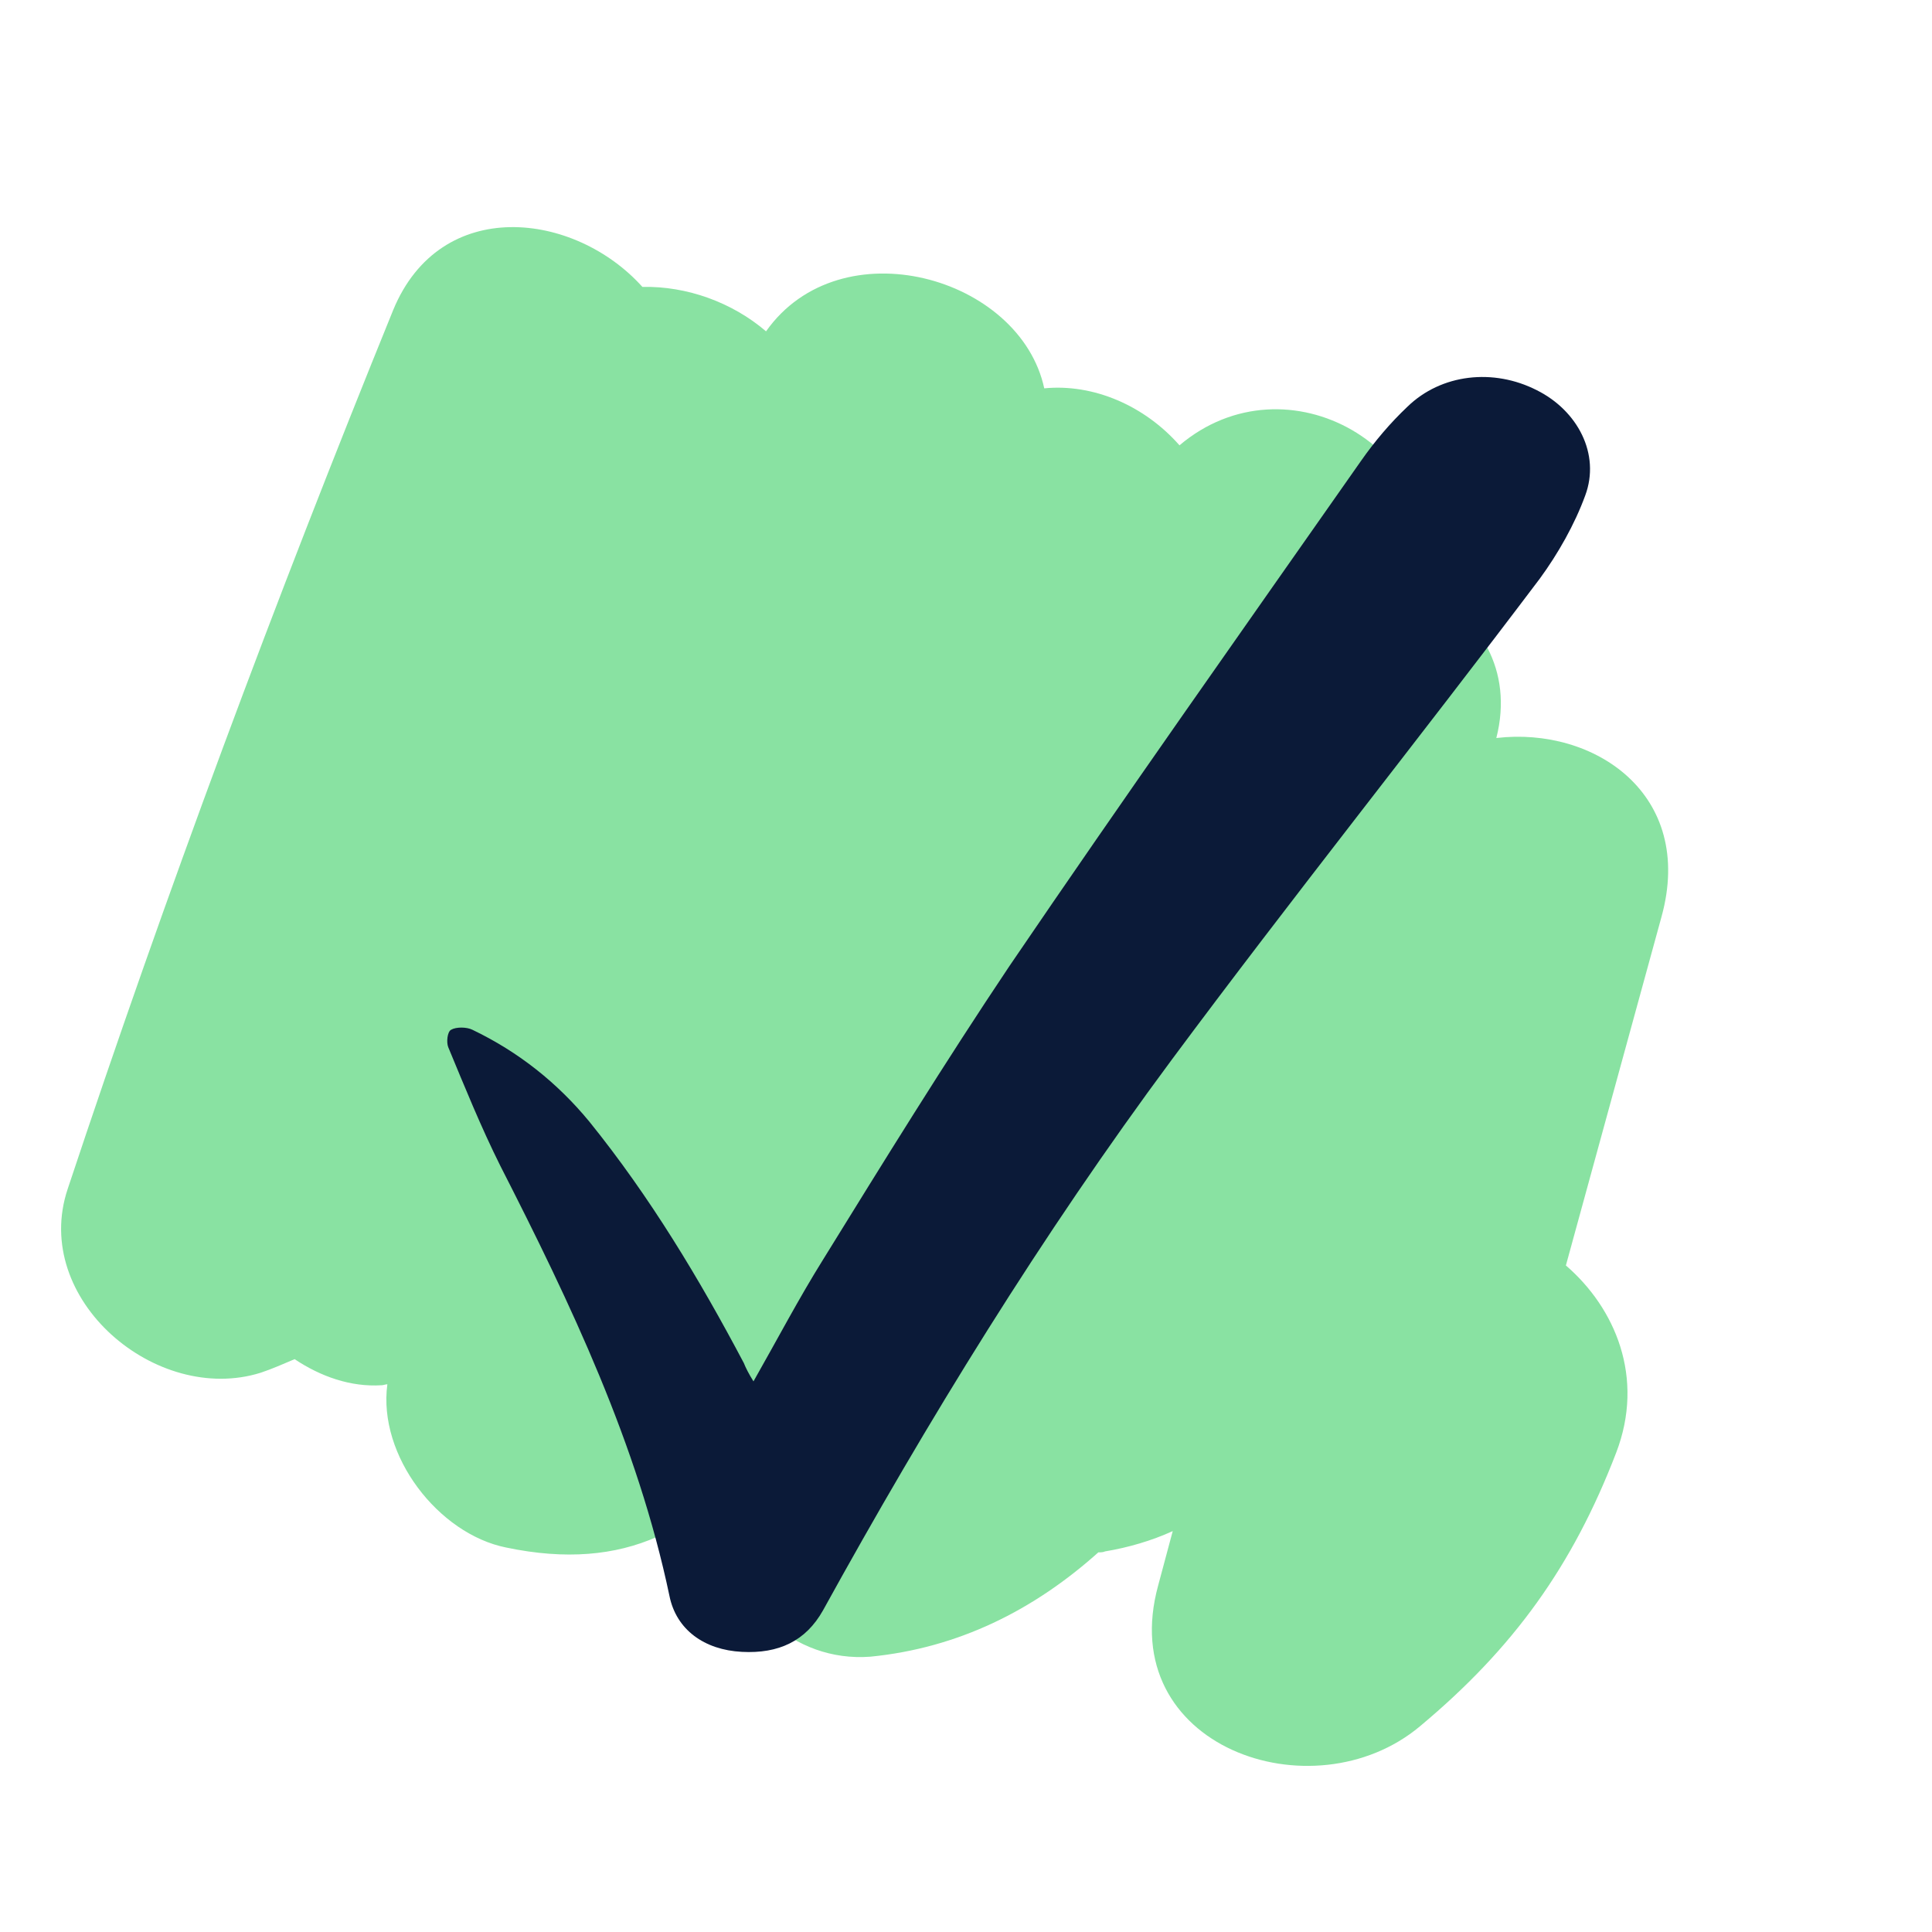 <?xml version="1.0" encoding="utf-8"?>
<!-- Generator: Adobe Illustrator 26.0.2, SVG Export Plug-In . SVG Version: 6.00 Build 0)  -->
<svg version="1.1" id="Layer_1" xmlns="http://www.w3.org/2000/svg" xmlns:xlink="http://www.w3.org/1999/xlink" x="0px" y="0px"
	 viewBox="0 0 200 200" style="enable-background:new 0 0 200 200;" xml:space="preserve">
<style type="text/css">
	.st0{opacity:0.5;fill:#14C647;enable-background:new    ;}
	.st1{fill:#0B1A38;}
</style>
<path class="st0" d="M167.3,150.4c3-7.8-0.1-15-5.2-19.4c3.3-12,6.6-24.1,9.9-36.1c3.5-12.7-7-19.7-17.1-18.5
	c1.8-7.1-1.8-12.6-7.3-15.4c2.5-14.7-14.4-24.3-25.5-14.9c-3.6-4.1-8.9-6.4-14-5.9c-2.5-11.6-21.1-16.8-28.8-5.9
	c-3.5-3-8.2-4.7-12.8-4.6c-7-7.8-20.9-9.5-25.8,2.4c-12.2,30-23.5,60.3-33.7,91c-3.8,11.4,9.2,22.4,20,19c1.2-0.4,2.3-0.9,3.5-1.4
	c2.7,1.8,5.8,2.9,9,2.7c0.2,0,0.4-0.1,0.6-0.1c-1,7.4,5.3,15.5,12.3,16.9c6.2,1.3,11.3,0.8,15.6-1.1c0.9,1.4,2,2.8,3.2,4.3
	c2.4,2.9,5.4,4.2,8.5,4.5c2.8,2.5,6.4,3.9,10.4,3.6c9.1-0.9,16.9-4.8,23.6-10.8c0.2,0,0.5,0,0.7-0.1c2.4-0.4,4.8-1.1,7-2.1
	c-0.5,1.9-1,3.7-1.5,5.6c-4.6,16.7,16,23.9,27.1,14.6C156.7,170.6,162.8,162.1,167.3,150.4z"/>
<path class="st1" d="M78,143c2.5-4.4,4.7-8.6,7.2-12.6c6.3-10.2,12.6-20.4,19.3-30.4c11.9-17.5,24.2-34.9,36.4-52.3
	c1.4-2,3-3.9,4.8-5.6c3.5-3.4,8.9-4,13.4-1.7c4.2,2.1,6.6,6.6,5,10.9c-1.1,3-2.8,6-4.7,8.6c-12.6,16.7-25.7,33.1-38.1,49.8
	c-13.5,18.2-25.3,37.4-36.1,57c-1.8,3.2-4.6,4.5-8.4,4.3c-3.9-0.2-6.8-2.3-7.5-5.8C66,149.5,59.1,135,51.8,120.7
	c-2-4-3.7-8.2-5.4-12.3c-0.2-0.5-0.1-1.6,0.3-1.8c0.5-0.3,1.6-0.3,2.2,0c4.8,2.3,8.8,5.5,12.1,9.5c6.3,7.8,11.4,16.3,16,25
	C77.2,141.6,77.5,142.2,78,143z"/>
</svg>
